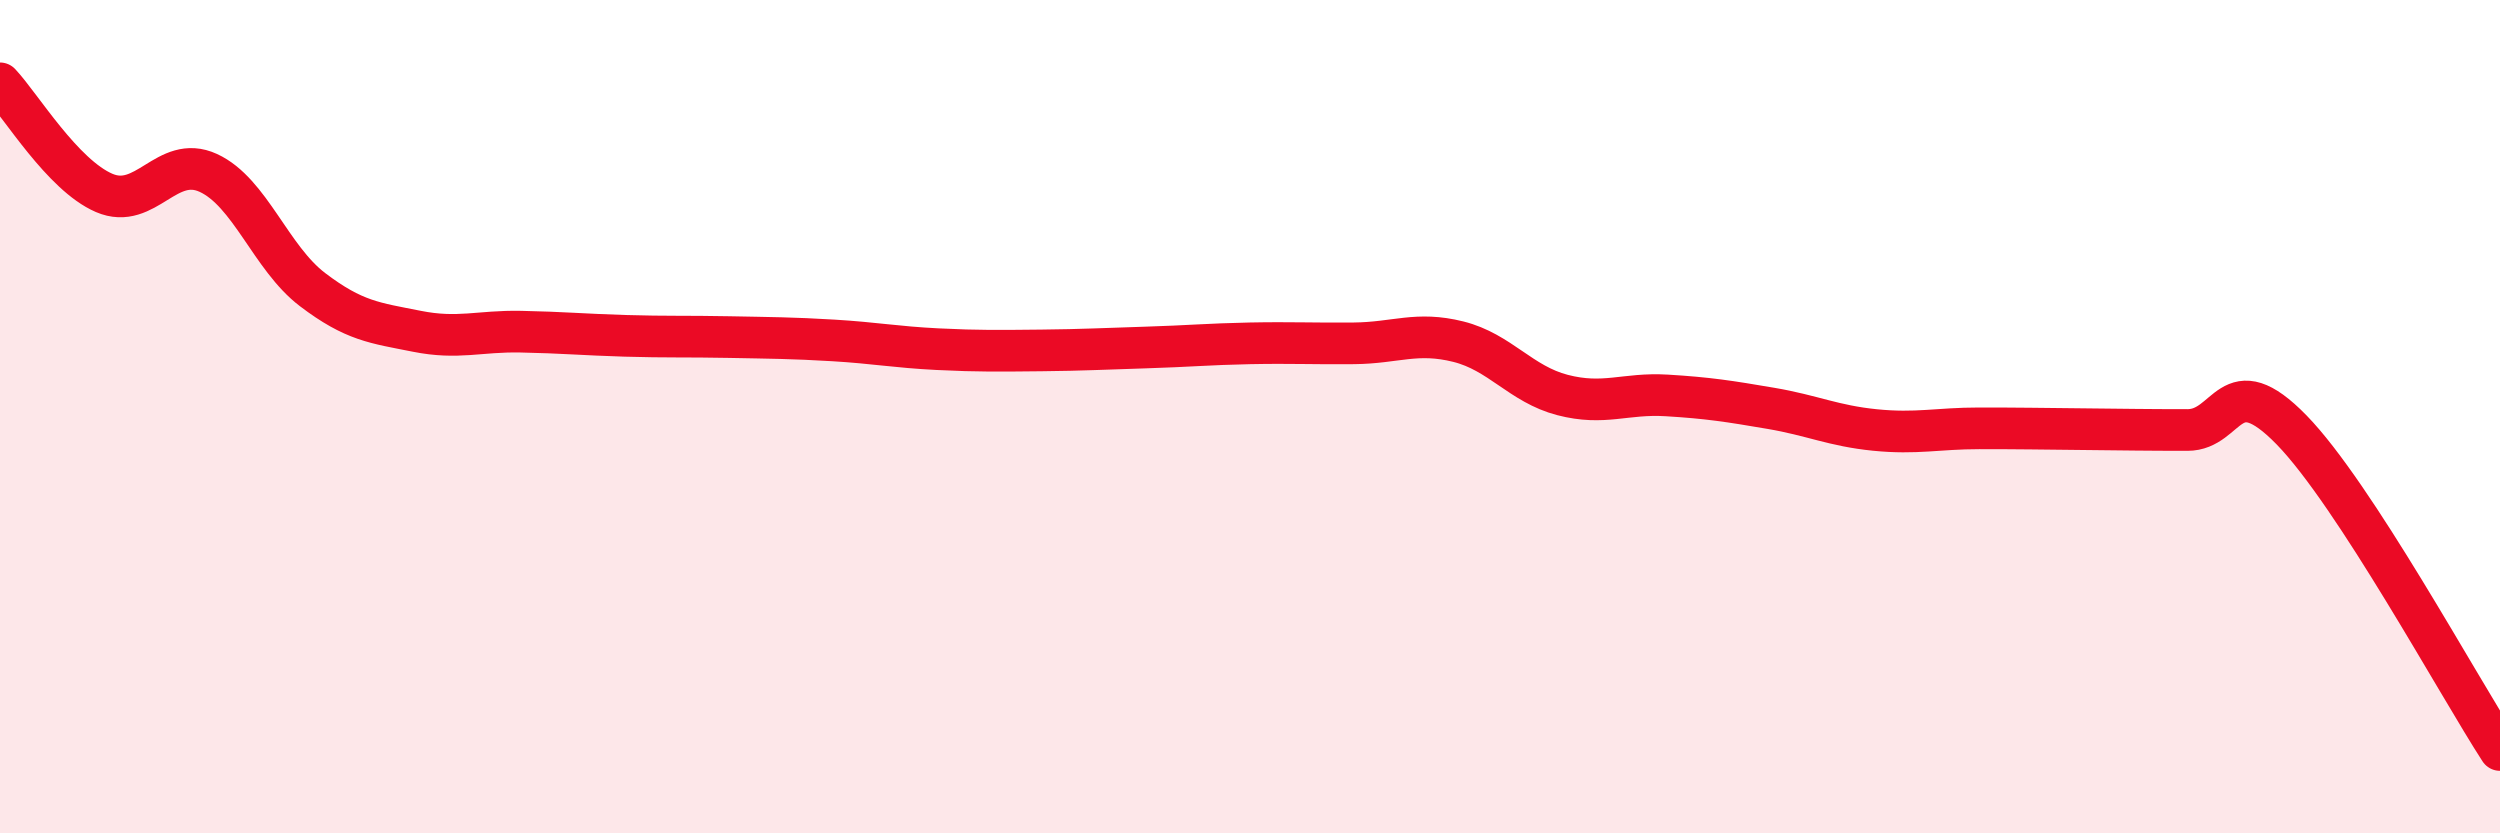 
    <svg width="60" height="20" viewBox="0 0 60 20" xmlns="http://www.w3.org/2000/svg">
      <path
        d="M 0,2 C 0.5,2.53 1.5,4.2 2.5,4.63 C 3.5,5.06 4,3.69 5,4.15 C 6,4.61 6.5,6.19 7.5,6.95 C 8.5,7.71 9,7.75 10,7.95 C 11,8.15 11.5,7.94 12.5,7.96 C 13.5,7.98 14,8.03 15,8.06 C 16,8.09 16.5,8.07 17.5,8.09 C 18.5,8.11 19,8.11 20,8.17 C 21,8.23 21.5,8.33 22.5,8.38 C 23.5,8.43 24,8.42 25,8.41 C 26,8.4 26.5,8.37 27.5,8.34 C 28.5,8.31 29,8.26 30,8.24 C 31,8.22 31.5,8.25 32.5,8.24 C 33.5,8.23 34,7.95 35,8.2 C 36,8.45 36.5,9.22 37.5,9.48 C 38.5,9.74 39,9.43 40,9.49 C 41,9.55 41.5,9.63 42.5,9.8 C 43.5,9.97 44,10.22 45,10.32 C 46,10.42 46.5,10.28 47.5,10.28 C 48.5,10.28 49,10.29 50,10.3 C 51,10.31 51.5,10.32 52.5,10.32 C 53.5,10.32 53.5,8.78 55,10.32 C 56.5,11.86 59,16.46 60,18L60 20L0 20Z"
        fill="#EB0A25"
        opacity="0.1"
        stroke-linecap="round"
        stroke-linejoin="round"
      />
      <path
        d="M 0,2 C 0.5,2.53 1.5,4.2 2.5,4.63 C 3.5,5.06 4,3.69 5,4.15 C 6,4.61 6.5,6.19 7.5,6.95 C 8.5,7.71 9,7.75 10,7.95 C 11,8.15 11.5,7.94 12.5,7.96 C 13.5,7.98 14,8.03 15,8.06 C 16,8.09 16.5,8.07 17.5,8.09 C 18.5,8.11 19,8.11 20,8.17 C 21,8.23 21.5,8.33 22.5,8.38 C 23.5,8.43 24,8.42 25,8.41 C 26,8.4 26.5,8.37 27.5,8.34 C 28.5,8.31 29,8.26 30,8.24 C 31,8.22 31.5,8.25 32.5,8.24 C 33.5,8.23 34,7.95 35,8.2 C 36,8.45 36.5,9.22 37.5,9.48 C 38.5,9.74 39,9.43 40,9.49 C 41,9.55 41.5,9.63 42.5,9.8 C 43.5,9.97 44,10.22 45,10.32 C 46,10.42 46.5,10.28 47.5,10.28 C 48.5,10.28 49,10.29 50,10.3 C 51,10.31 51.5,10.32 52.5,10.32 C 53.5,10.32 53.5,8.78 55,10.32 C 56.5,11.86 59,16.46 60,18"
        stroke="#EB0A25"
        stroke-width="1"
        fill="none"
        stroke-linecap="round"
        stroke-linejoin="round"
      />
    </svg>
  